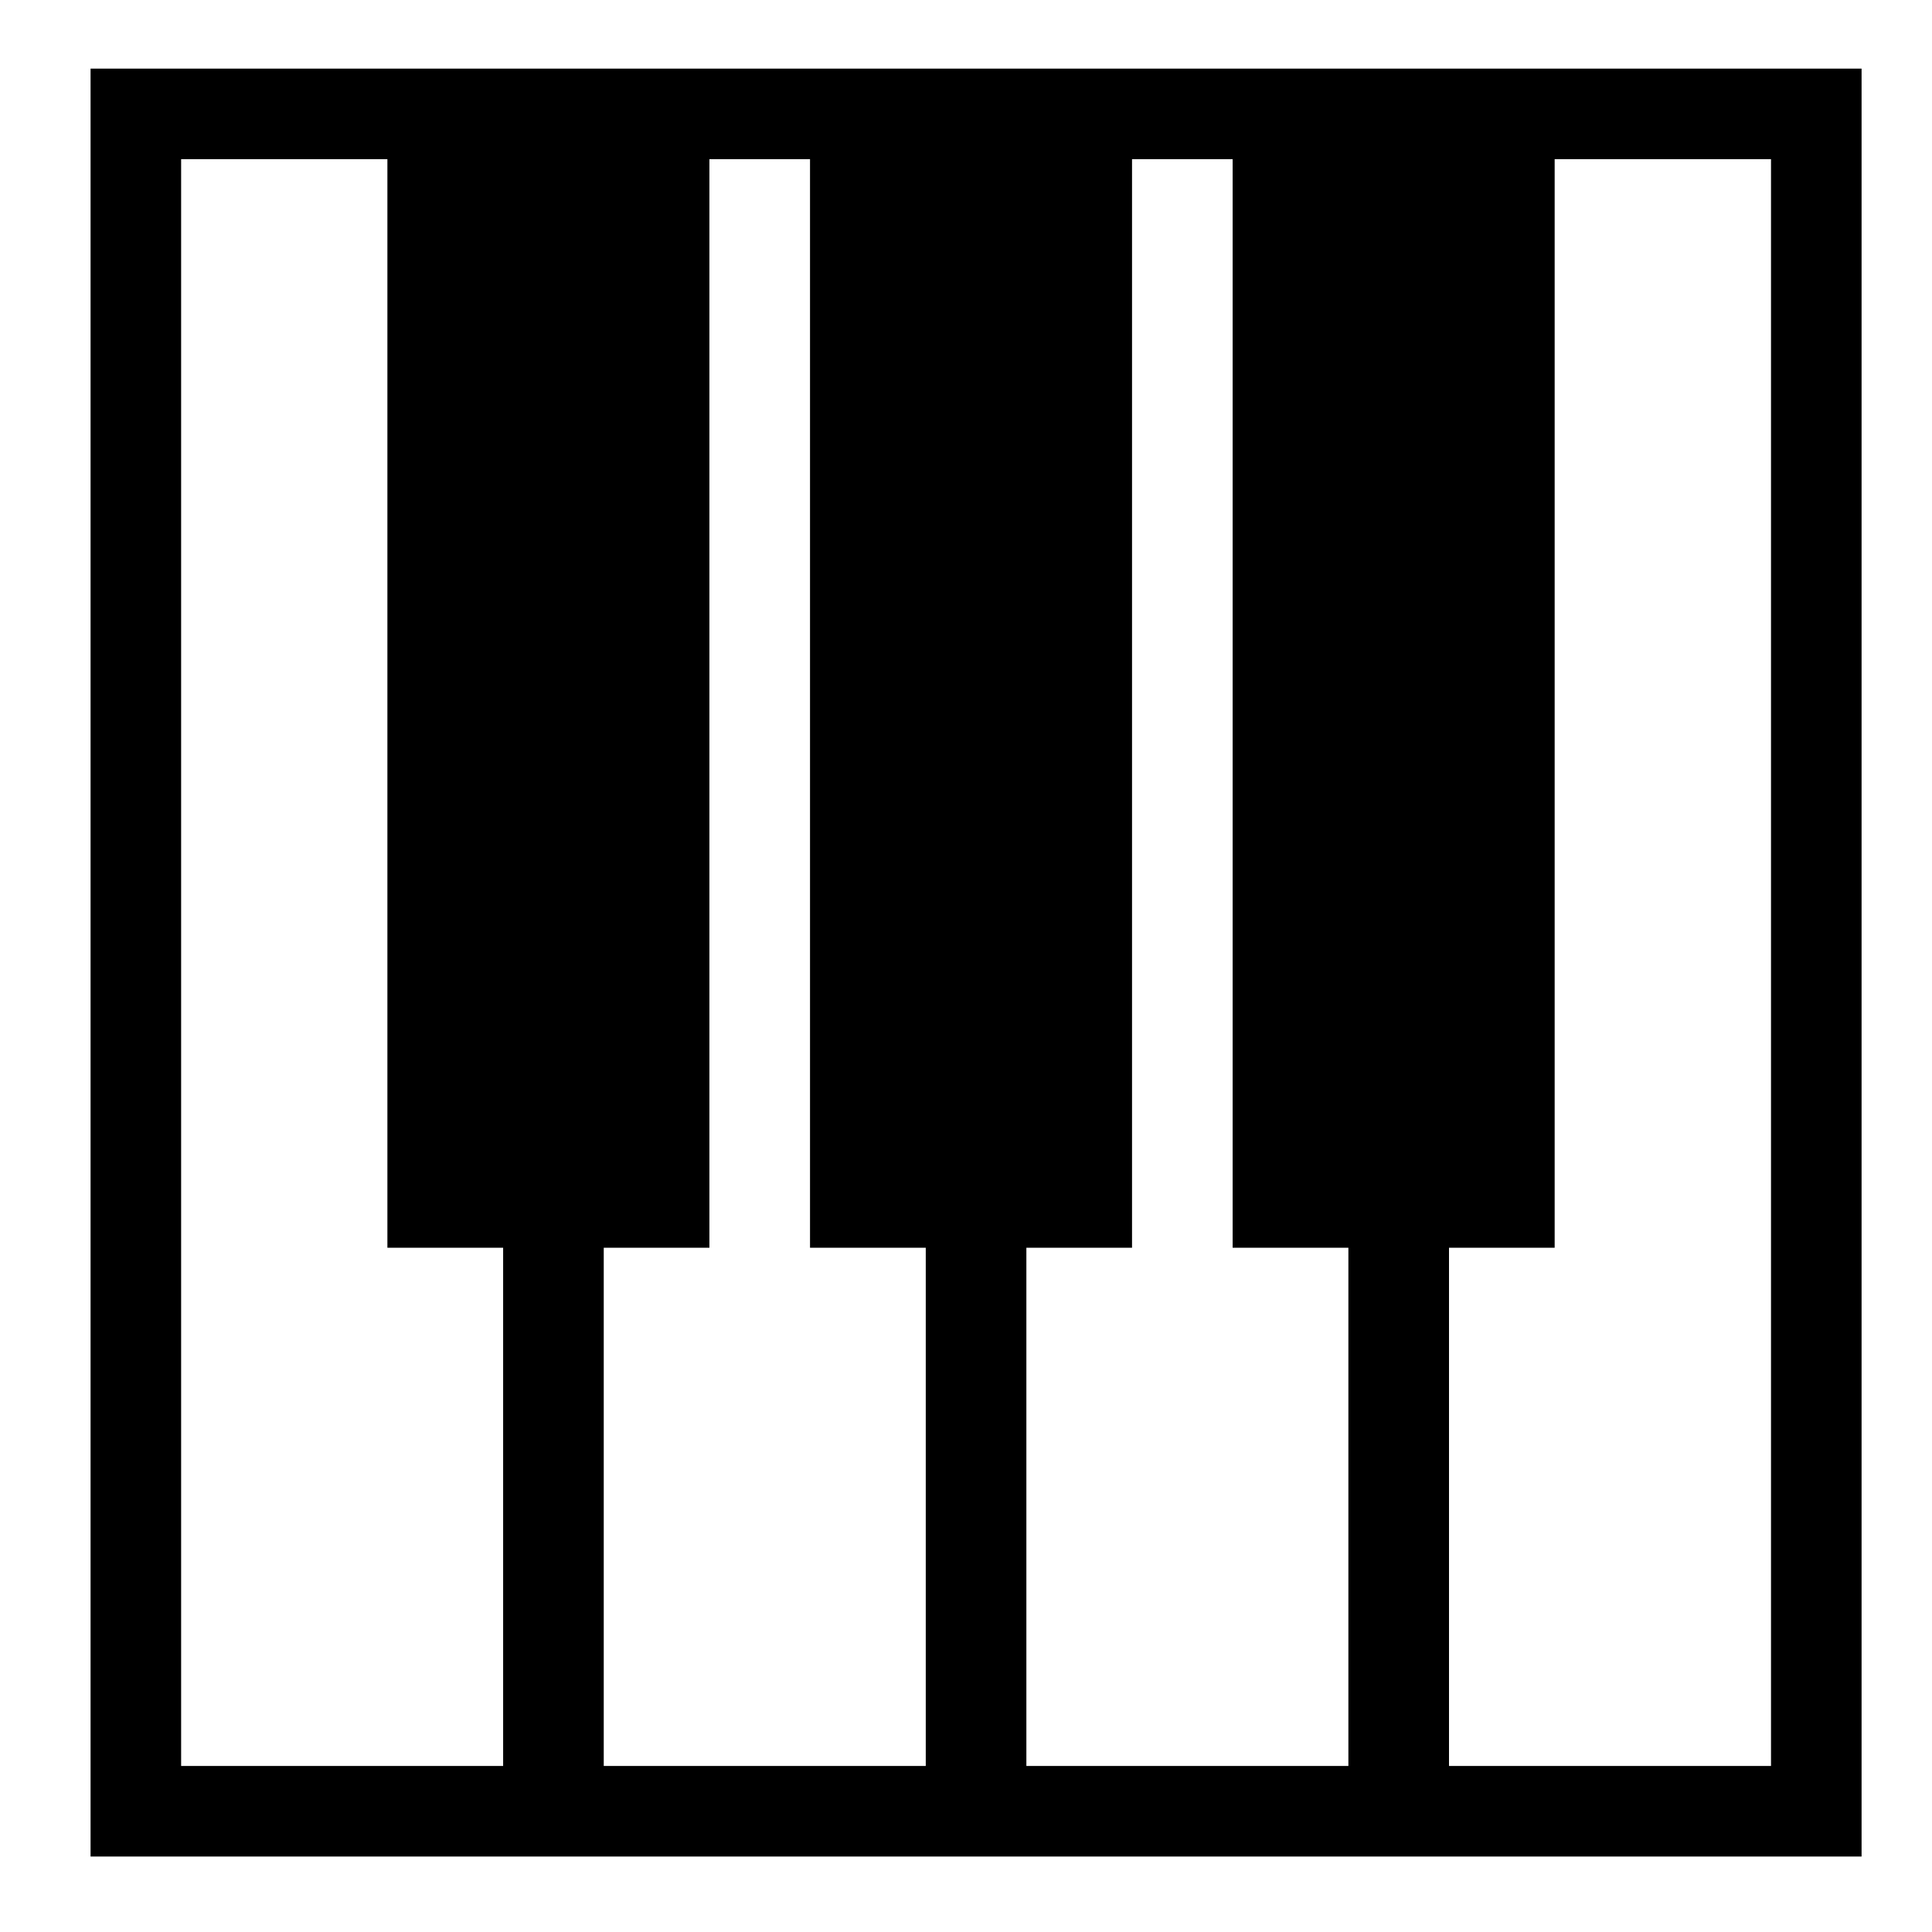 <?xml version="1.0" encoding="iso-8859-1"?>
<!-- Generator: Adobe Illustrator 17.0.0, SVG Export Plug-In . SVG Version: 6.00 Build 0)  -->
<!DOCTYPE svg PUBLIC "-//W3C//DTD SVG 1.1//EN" "http://www.w3.org/Graphics/SVG/1.1/DTD/svg11.dtd">
<svg version="1.1" id="Capa_1" xmlns="http://www.w3.org/2000/svg" xmlns:xlink="http://www.w3.org/1999/xlink" x="0px" y="0px"
	 width="64px" height="64px" viewBox="0 0 64 64" style="enable-background:new 0 0 64 64;" xml:space="preserve">
<path d="M19.667,61.5H31h2.667H45h2.667h14V2.273h-14H45H33.667H31H19.667H17H3V61.5h14H19.667z M58.667,58.5H48V41.333h3.5V5.273
	h7.167V58.5z M44.667,41.333V58.5H34V41.333h3.5V5.273h3.333v36.06H44.667z M30.667,41.333V58.5H20V41.333h3.5V5.273h3.333v36.06
	H30.667z M16.667,58.5H6V5.273h6.833v36.06h3.834V58.5z"/>
</svg>
